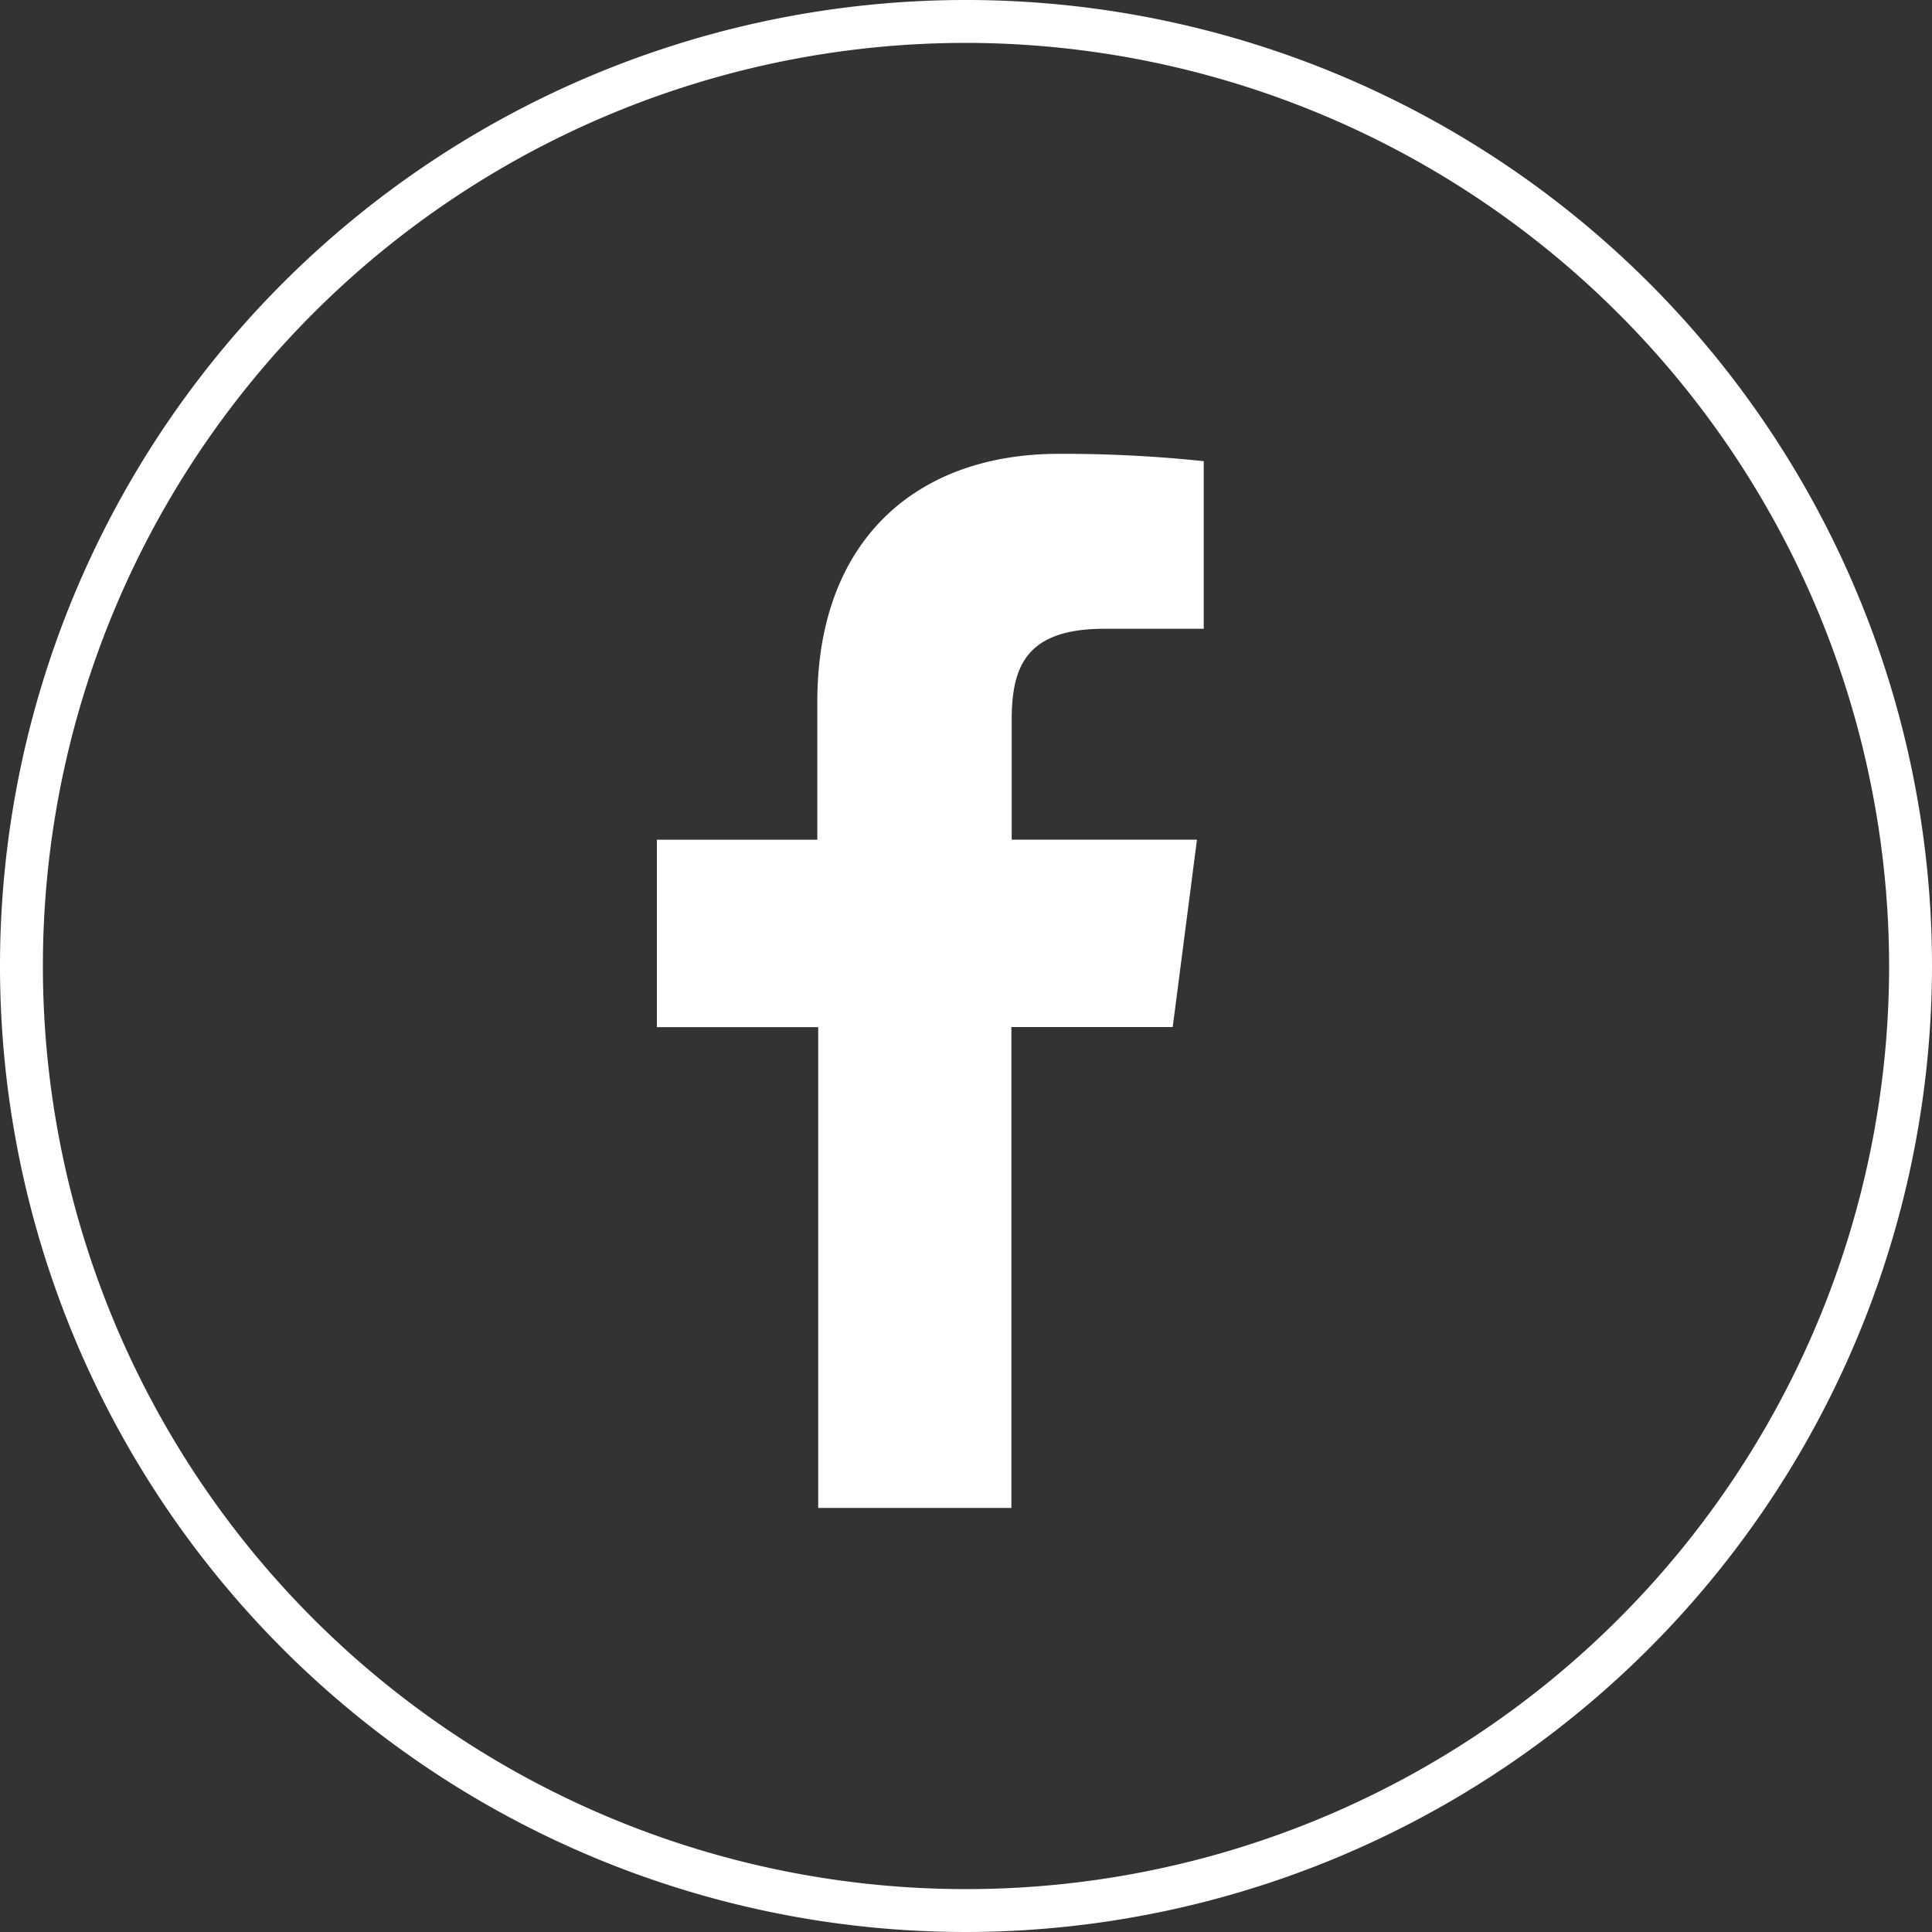 <?xml version="1.0" encoding="utf-8"?>
<svg id="Layer_1" data-name="Layer 1" xmlns="http://www.w3.org/2000/svg" viewBox="0 0 200 200"><rect x="0" y="0" width="200" height="200" fill="#333333" stroke="none"/><defs><style>.cls-1{fill:#fff;}</style></defs><path class="cls-1" d="M100,200A100,100,0,1,1,200,100,100.11,100.11,0,0,1,100,200ZM100,4.44A95.56,95.56,0,1,0,195.56,100,95.67,95.67,0,0,0,100,4.44Z"/><path class="cls-1" d="M84.7,106.33V156.1h20V106.32h16.7l2.51-19.4H104.73V74.54c0-5.62,1.55-9.45,9.61-9.45h10.27V47.74a139.26,139.26,0,0,0-15-.76c-14.81,0-25,9-25,25.64V86.93H68v19.4Z"/></svg>
